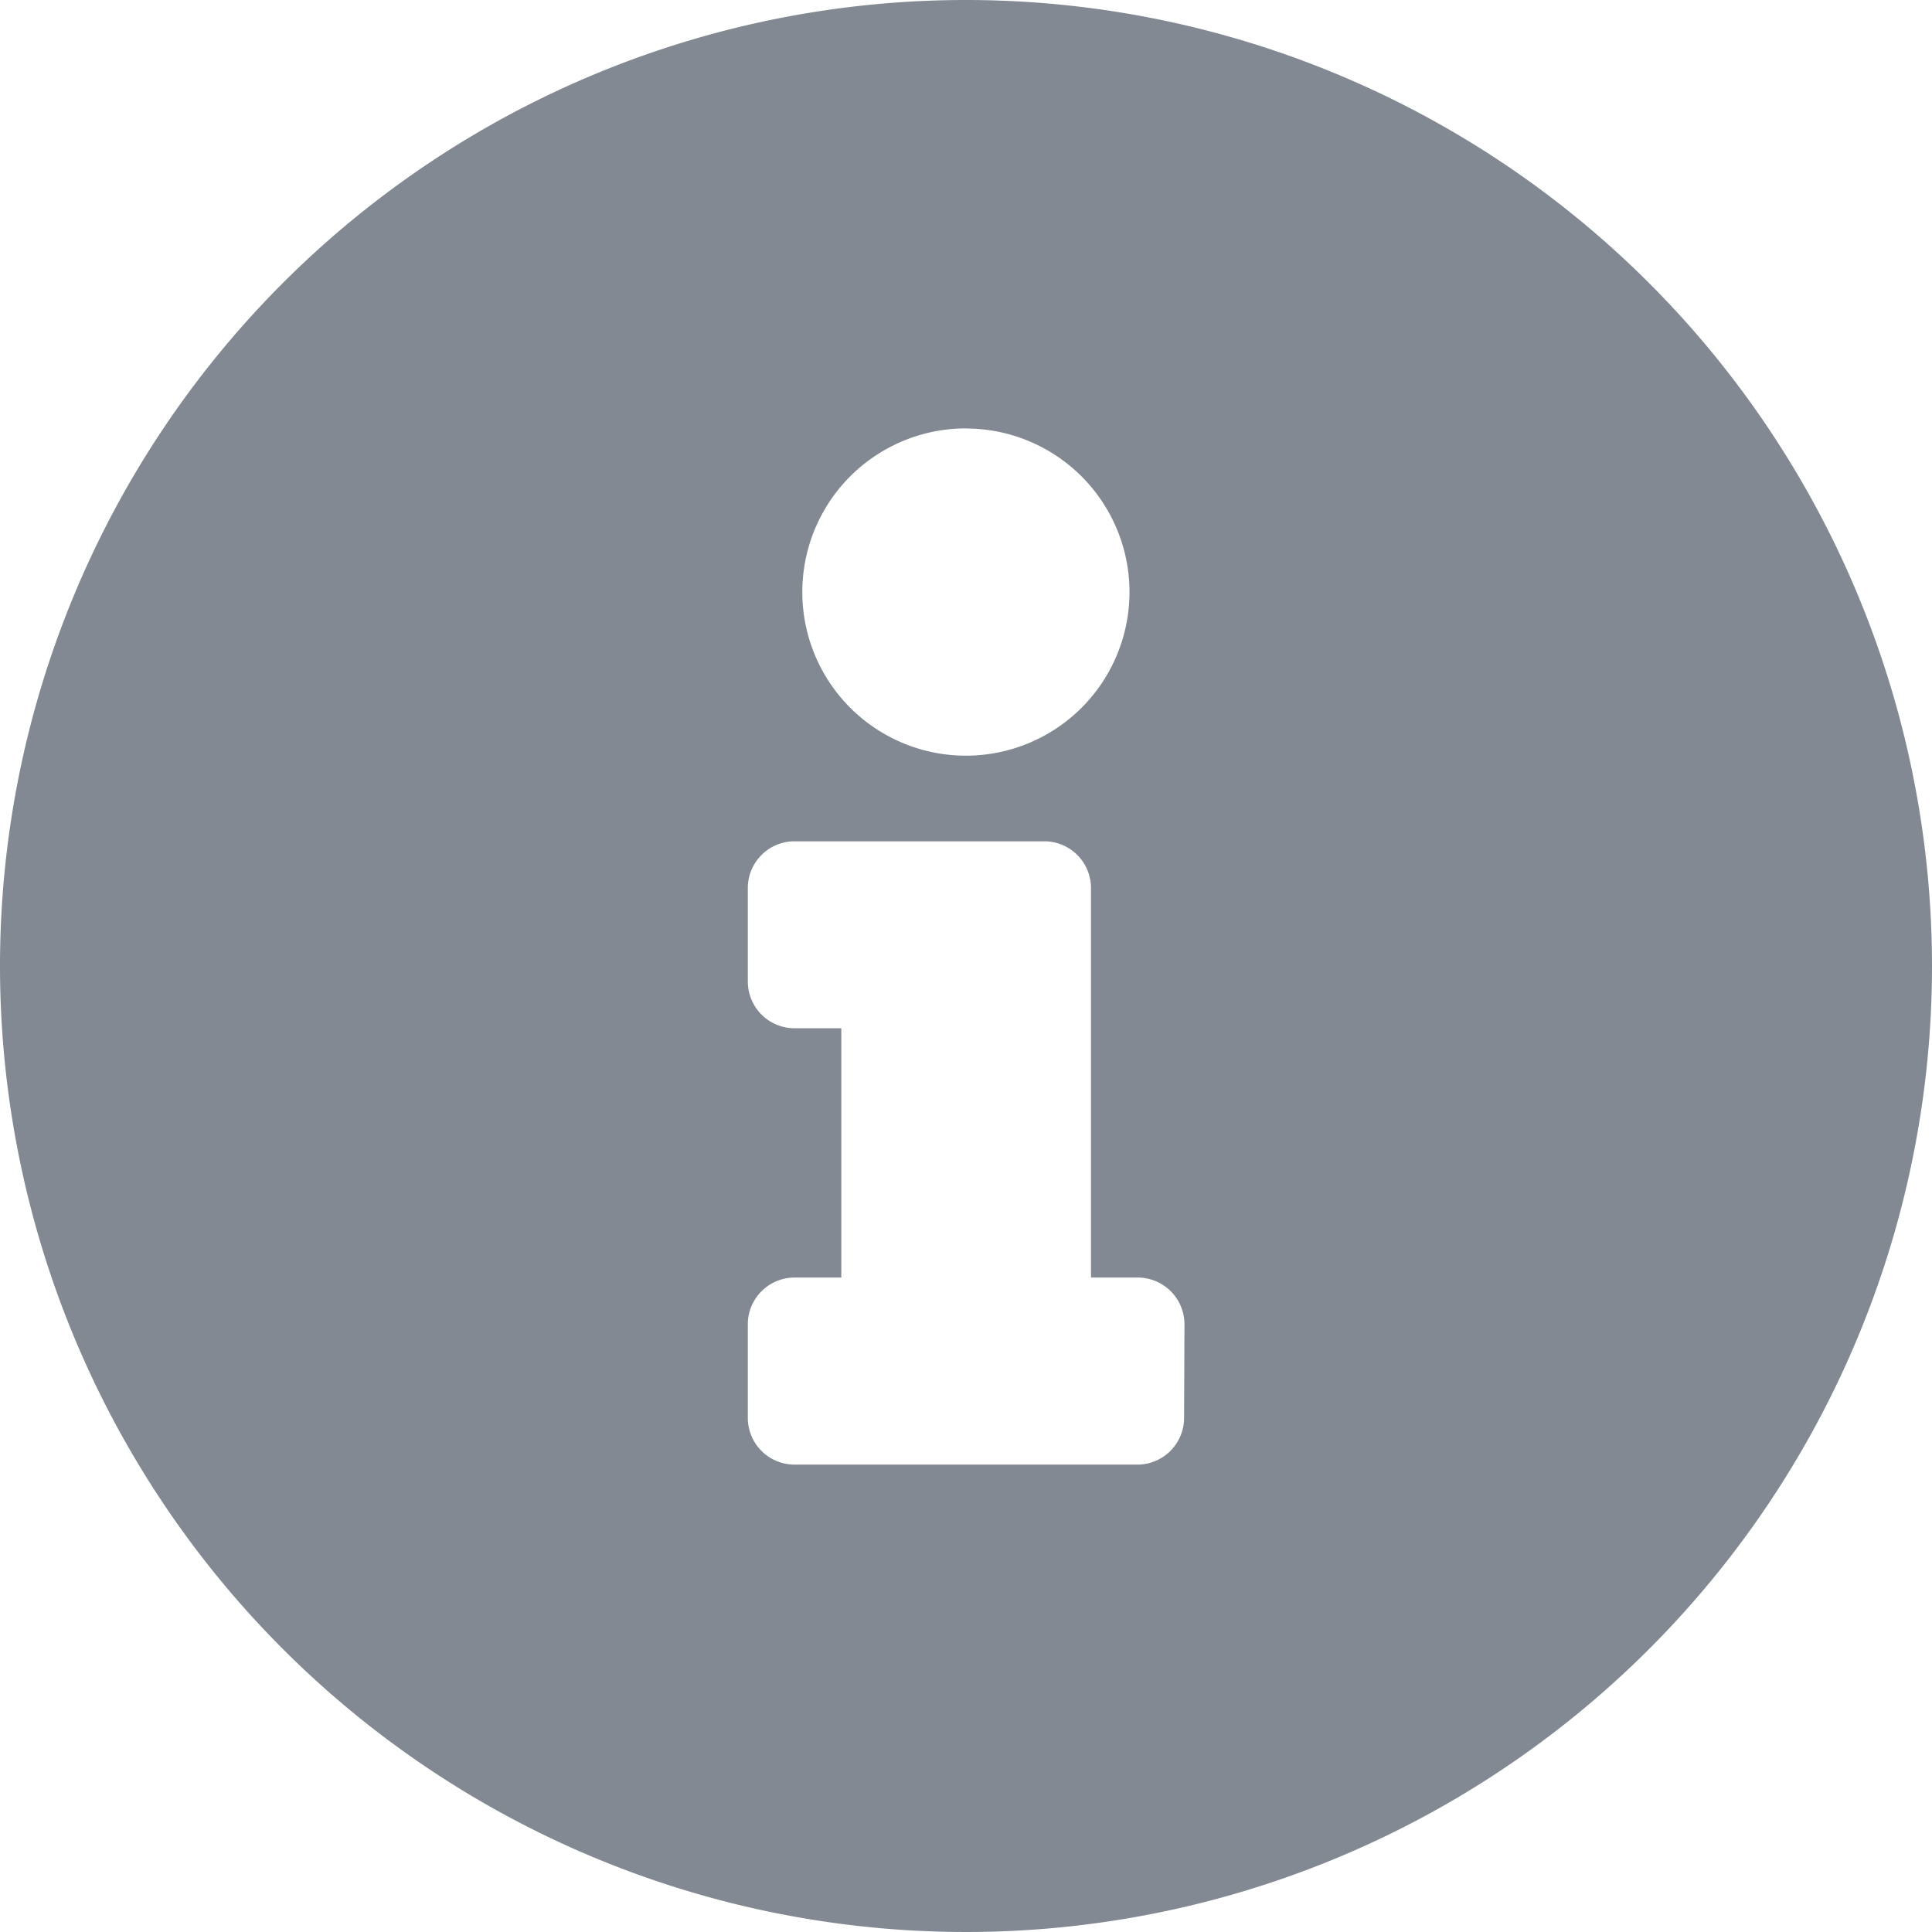 <svg xmlns="http://www.w3.org/2000/svg" width="20.42" height="20.42" viewBox="0 0 20.42 20.42">
  <path id="Icon_awesome-info-circle" data-name="Icon awesome-info-circle" d="M10.773.563a10.21,10.21,0,1,0,10.21,10.21A10.212,10.212,0,0,0,10.773.563Zm0,4.529A1.729,1.729,0,1,1,9.043,6.82,1.729,1.729,0,0,1,10.773,5.091Zm2.305,10.457a.494.494,0,0,1-.494.494H8.961a.494.494,0,0,1-.494-.494V14.56a.494.494,0,0,1,.494-.494h.494V11.431H8.961a.494.494,0,0,1-.494-.494V9.949a.494.494,0,0,1,.494-.494H11.6a.494.494,0,0,1,.494.494v4.117h.494a.494.494,0,0,1,.494.494Z" transform="translate(-0.563 -0.563)" fill="#838993"/>
</svg>
